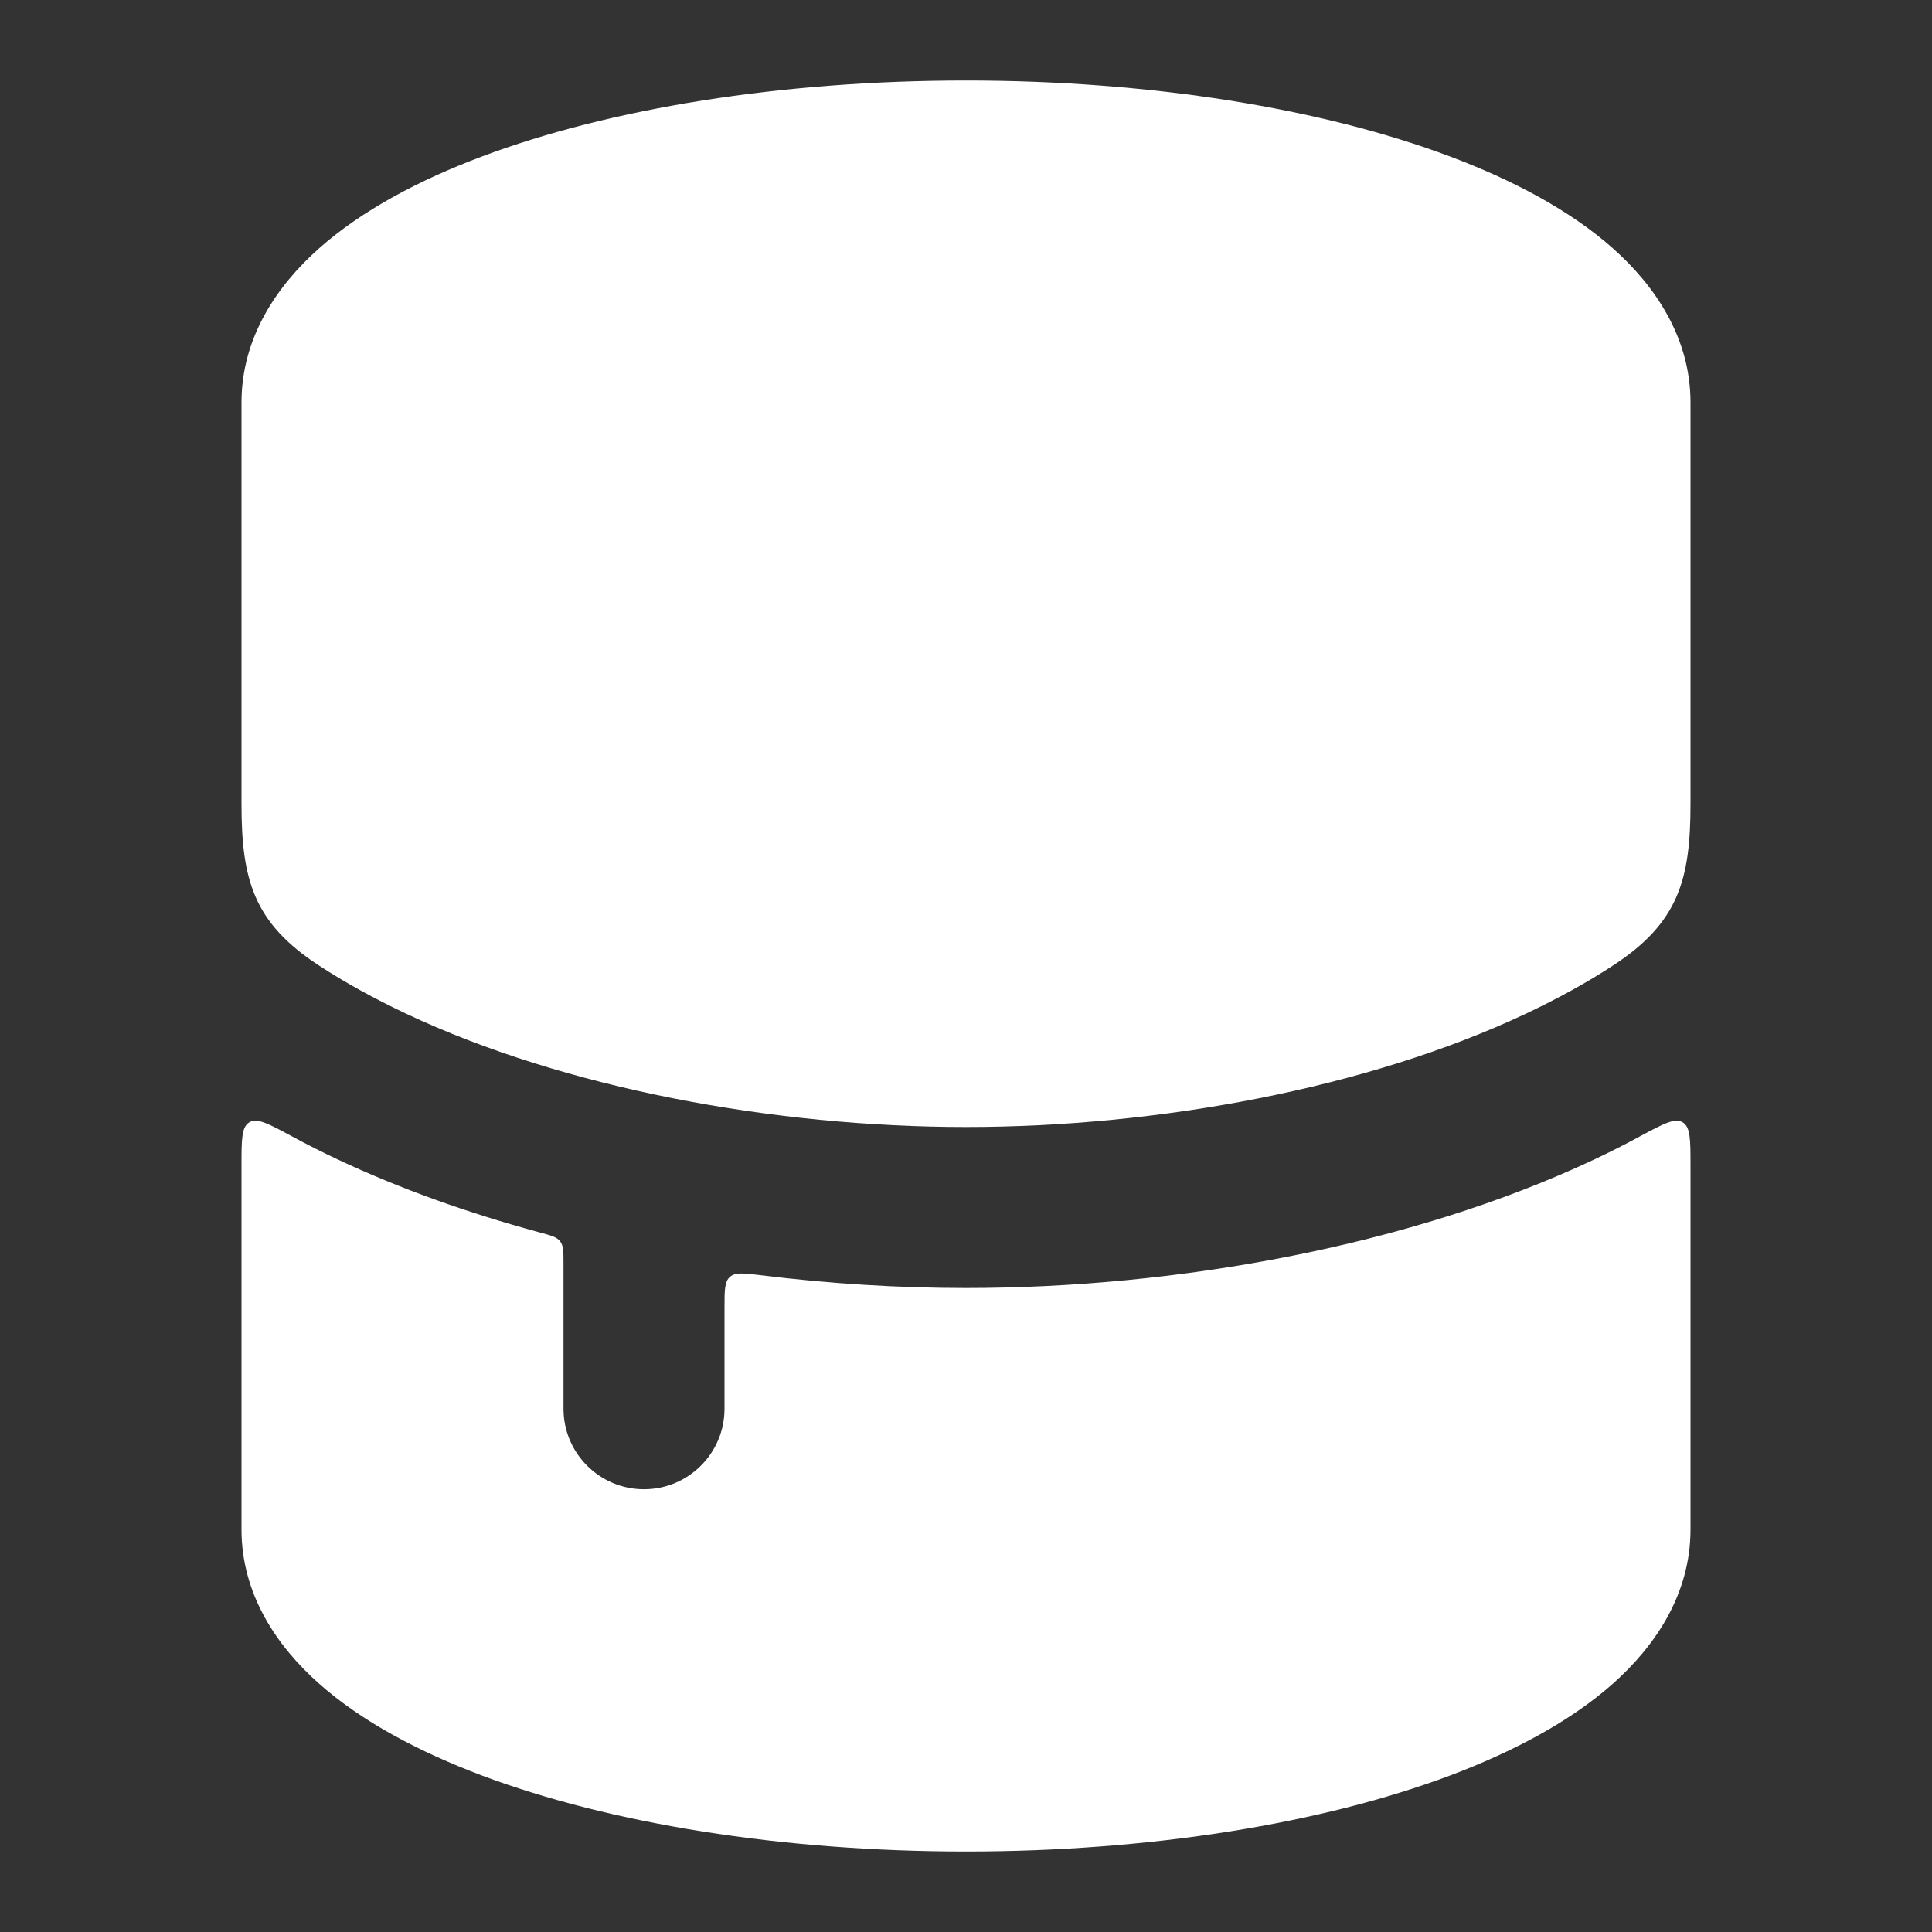 <svg width="24" height="24" viewBox="0 0 24 24" fill="none" xmlns="http://www.w3.org/2000/svg">
<rect x="0" y="0" width="24" height="24" fill="#333333" stroke="none"/>
<path fillRule="evenodd" clipRule="evenodd" d="M3.965 3.084C3.437 3.552 3 4.197 3 5V9.988C3 10.932 3.153 11.464 3.958 11.991C4.283 12.204 4.648 12.405 5.051 12.595C7.014 13.519 9.611 14 12 14C14.389 14 16.986 13.519 18.949 12.595C19.352 12.405 19.717 12.204 20.042 11.991C20.847 11.464 21 10.932 21 9.988V5C21 4.197 20.562 3.552 20.035 3.084C19.506 2.615 18.797 2.238 18.008 1.942C16.422 1.347 14.297 1 12 1C9.703 1 7.578 1.347 5.992 1.942C5.203 2.238 4.494 2.615 3.965 3.084ZM5.292 4.581C4.935 4.897 4.935 5.103 5.292 5.419C5.555 5.653 5.979 5.904 6.573 6.138C6.692 6.185 6.889 6.215 6.964 6.323C7 6.375 7 6.444 7 6.581V8.5C7 9.052 7.448 9.5 8 9.5C8.552 9.5 9 9.052 9 8.5V7.239C9 7.022 9 6.914 9.068 6.854C9.136 6.794 9.246 6.809 9.465 6.838C10.25 6.942 11.103 7 12 7C14.121 7 15.997 6.676 17.306 6.185C17.964 5.938 18.427 5.668 18.708 5.419C19.065 5.103 19.065 4.897 18.708 4.581C18.427 4.332 17.964 4.062 17.306 3.815C15.997 3.324 14.121 3 12 3C9.879 3 8.003 3.324 6.694 3.815C6.036 4.062 5.573 4.332 5.292 4.581Z" fill="#ffffff"/>
<path d="M3.098 13.941C3.195 13.883 3.339 13.961 3.627 14.116C3.815 14.218 4.006 14.314 4.199 14.405C4.974 14.769 5.818 15.069 6.698 15.308C6.845 15.347 6.918 15.367 6.959 15.421C7 15.475 7 15.549 7 15.698V17.5C7 18.052 7.448 18.5 8 18.5C8.552 18.5 9 18.052 9 17.5V16.243C9 16.029 9 15.922 9.067 15.862C9.135 15.802 9.243 15.816 9.458 15.842C10.316 15.948 11.172 16 12 16C14.611 16 17.514 15.481 19.801 14.405C19.994 14.314 20.185 14.218 20.372 14.116C20.661 13.961 20.805 13.883 20.902 13.941C21 13.999 21 14.158 21 14.476V19C21 19.803 20.562 20.448 20.035 20.916C19.506 21.385 18.797 21.761 18.008 22.058C16.422 22.652 14.297 23 12 23C9.703 23 7.578 22.652 5.992 22.058C5.203 21.761 4.494 21.385 3.965 20.916C3.437 20.448 3 19.803 3 19V14.476C3 14.158 3 13.999 3.098 13.941Z" fill="#ffffff"/>
</svg>
